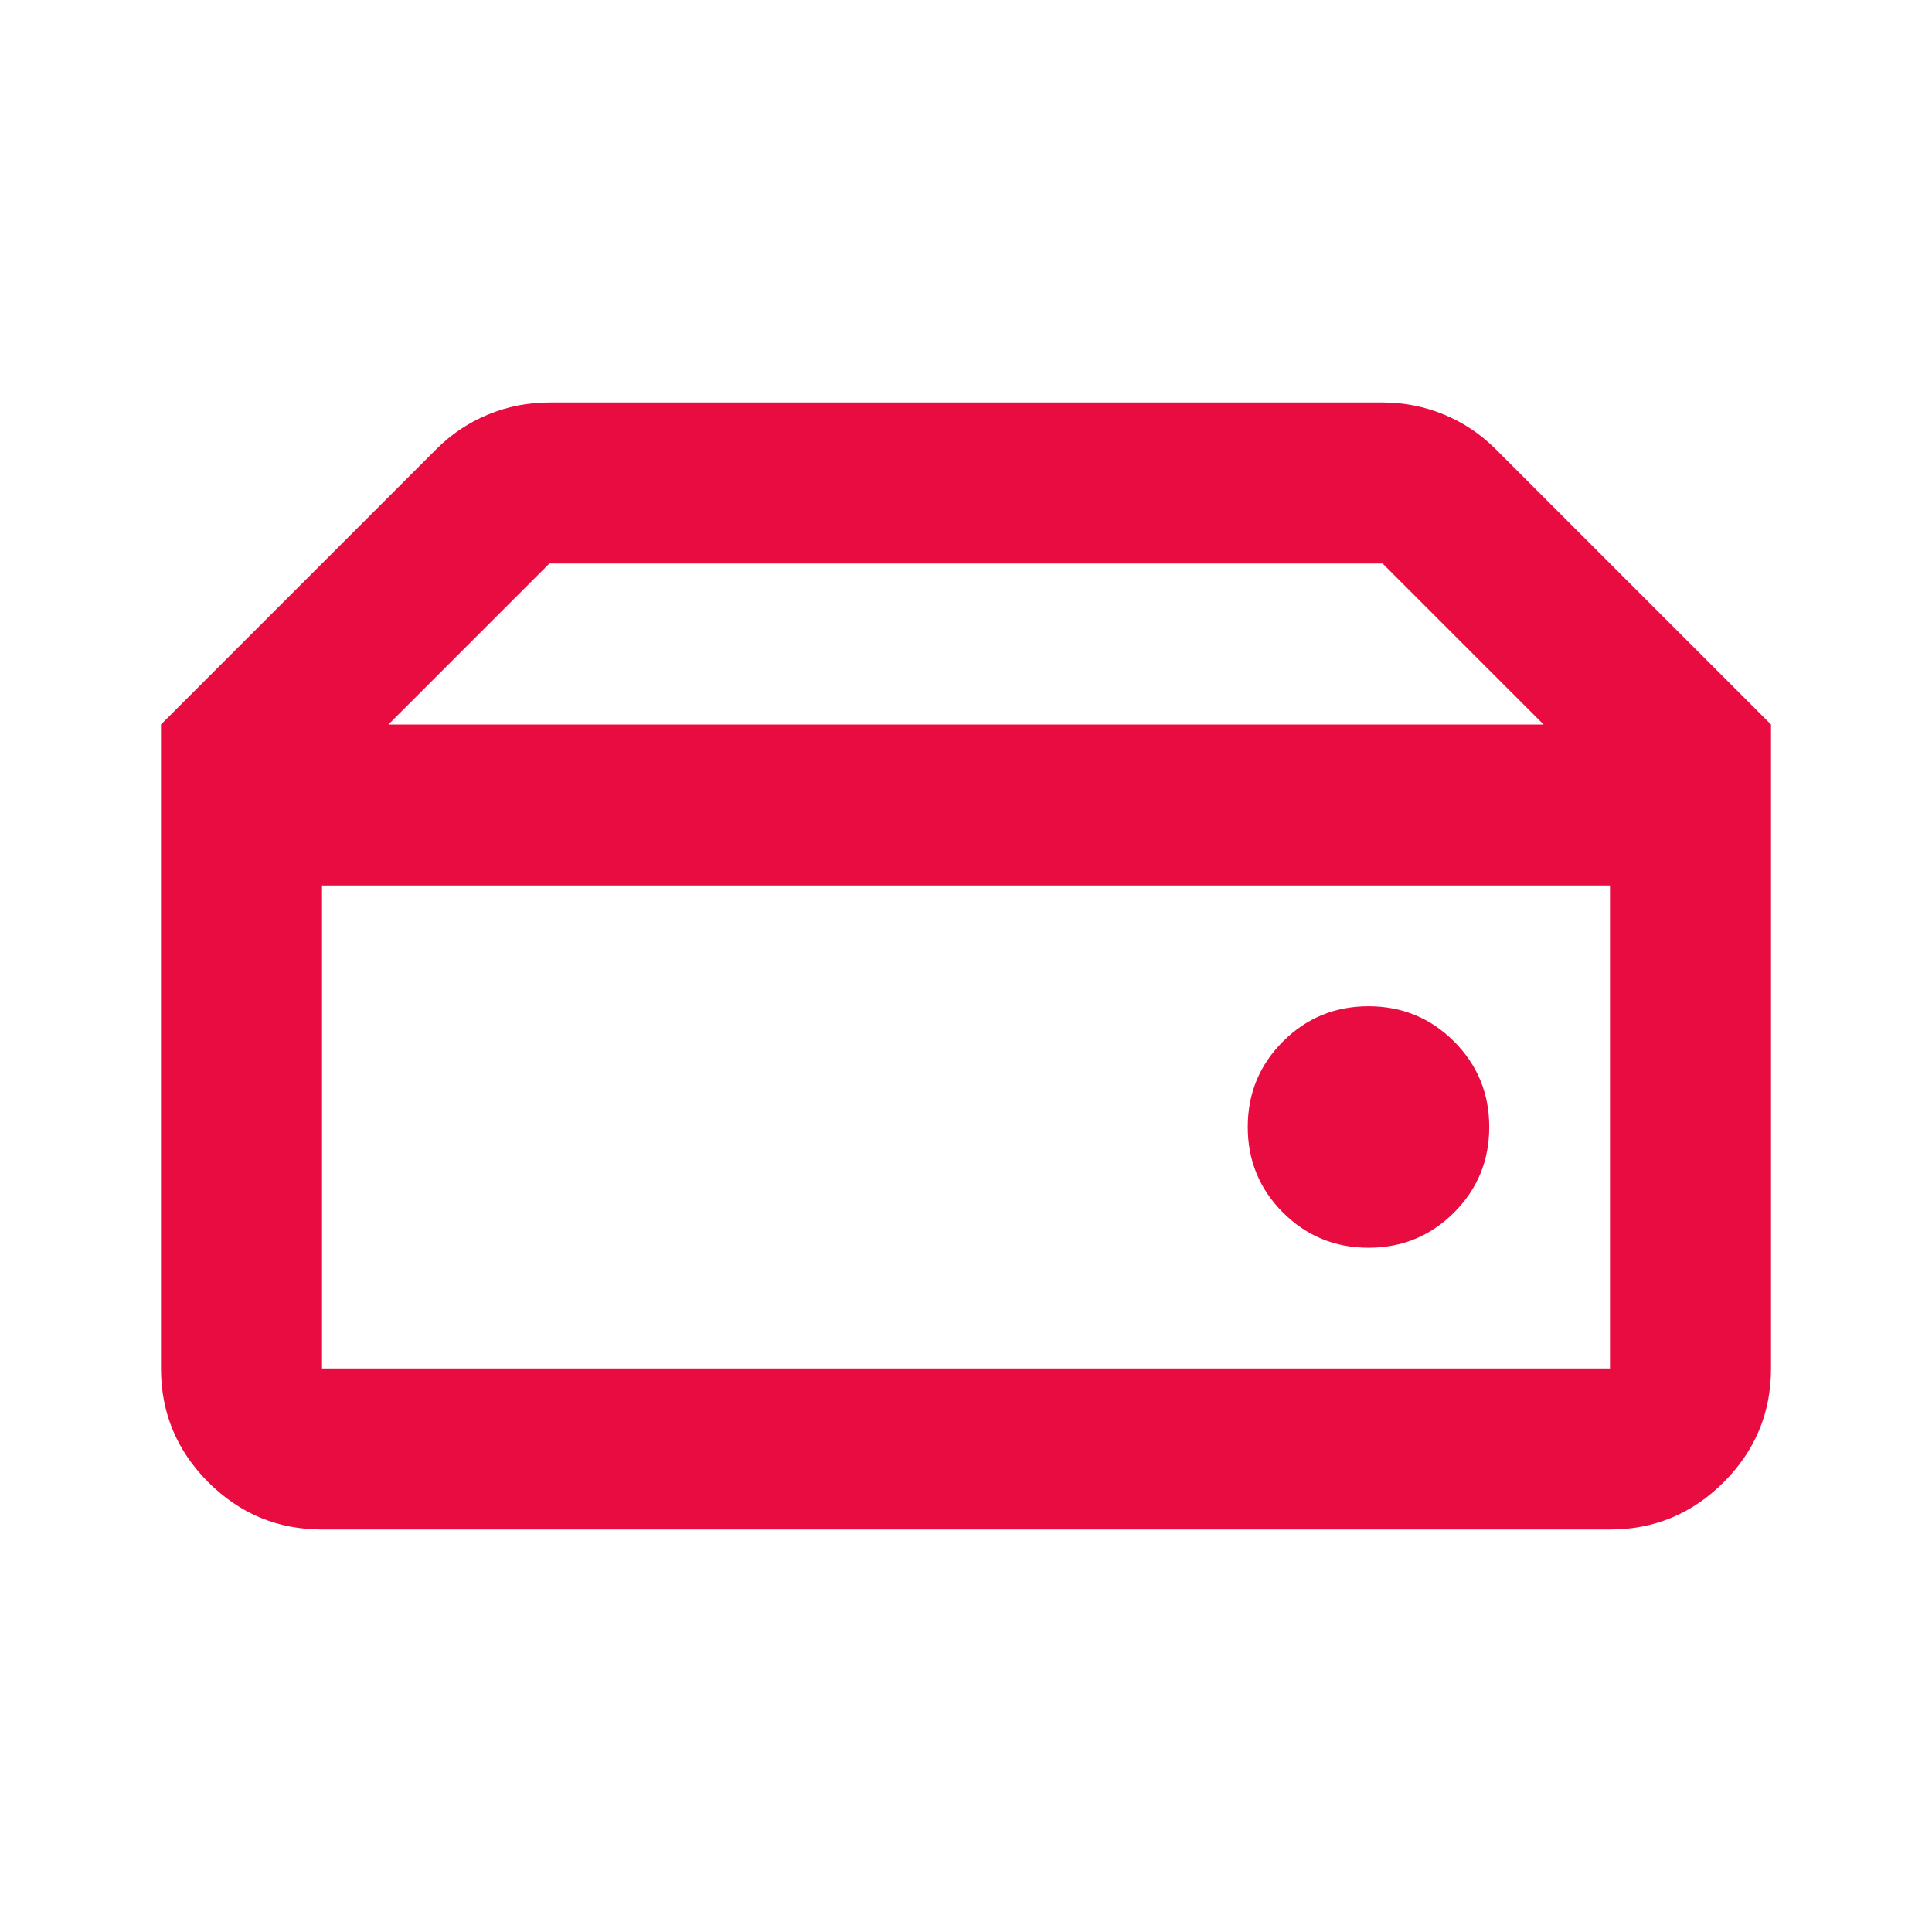 <?xml version="1.0" encoding="UTF-8"?>
<svg xmlns="http://www.w3.org/2000/svg" width="64" height="64" viewBox="0 0 64 64" fill="none">
  <mask id="mask0_7_52" style="mask-type:alpha" maskUnits="userSpaceOnUse" x="0" y="0" width="64" height="64">
    <rect width="64" height="64" fill="#D9D9D9"></rect>
  </mask>
  <g mask="url(#mask0_7_52)">
    <path d="M10.667 45.333H53.333V29.333H10.667V45.333ZM45.333 41.333C46.444 41.333 47.389 40.944 48.167 40.167C48.944 39.389 49.333 38.444 49.333 37.333C49.333 36.222 48.944 35.278 48.167 34.5C47.389 33.722 46.444 33.333 45.333 33.333C44.222 33.333 43.278 33.722 42.5 34.5C41.722 35.278 41.333 36.222 41.333 37.333C41.333 38.444 41.722 39.389 42.5 40.167C43.278 40.944 44.222 41.333 45.333 41.333ZM58.667 24H51.133L45.8 18.667H18.2L12.867 24H5.333L14.467 14.867C14.956 14.378 15.522 14 16.167 13.733C16.811 13.467 17.489 13.333 18.2 13.333H45.8C46.511 13.333 47.189 13.467 47.833 13.733C48.478 14 49.044 14.378 49.533 14.867L58.667 24ZM10.667 50.667C9.2 50.667 7.944 50.144 6.9 49.1C5.856 48.056 5.333 46.8 5.333 45.333V24H58.667V45.333C58.667 46.8 58.144 48.056 57.1 49.1C56.056 50.144 54.8 50.667 53.333 50.667H10.667Z" fill="#E90C40"></path>
  </g>
</svg>
